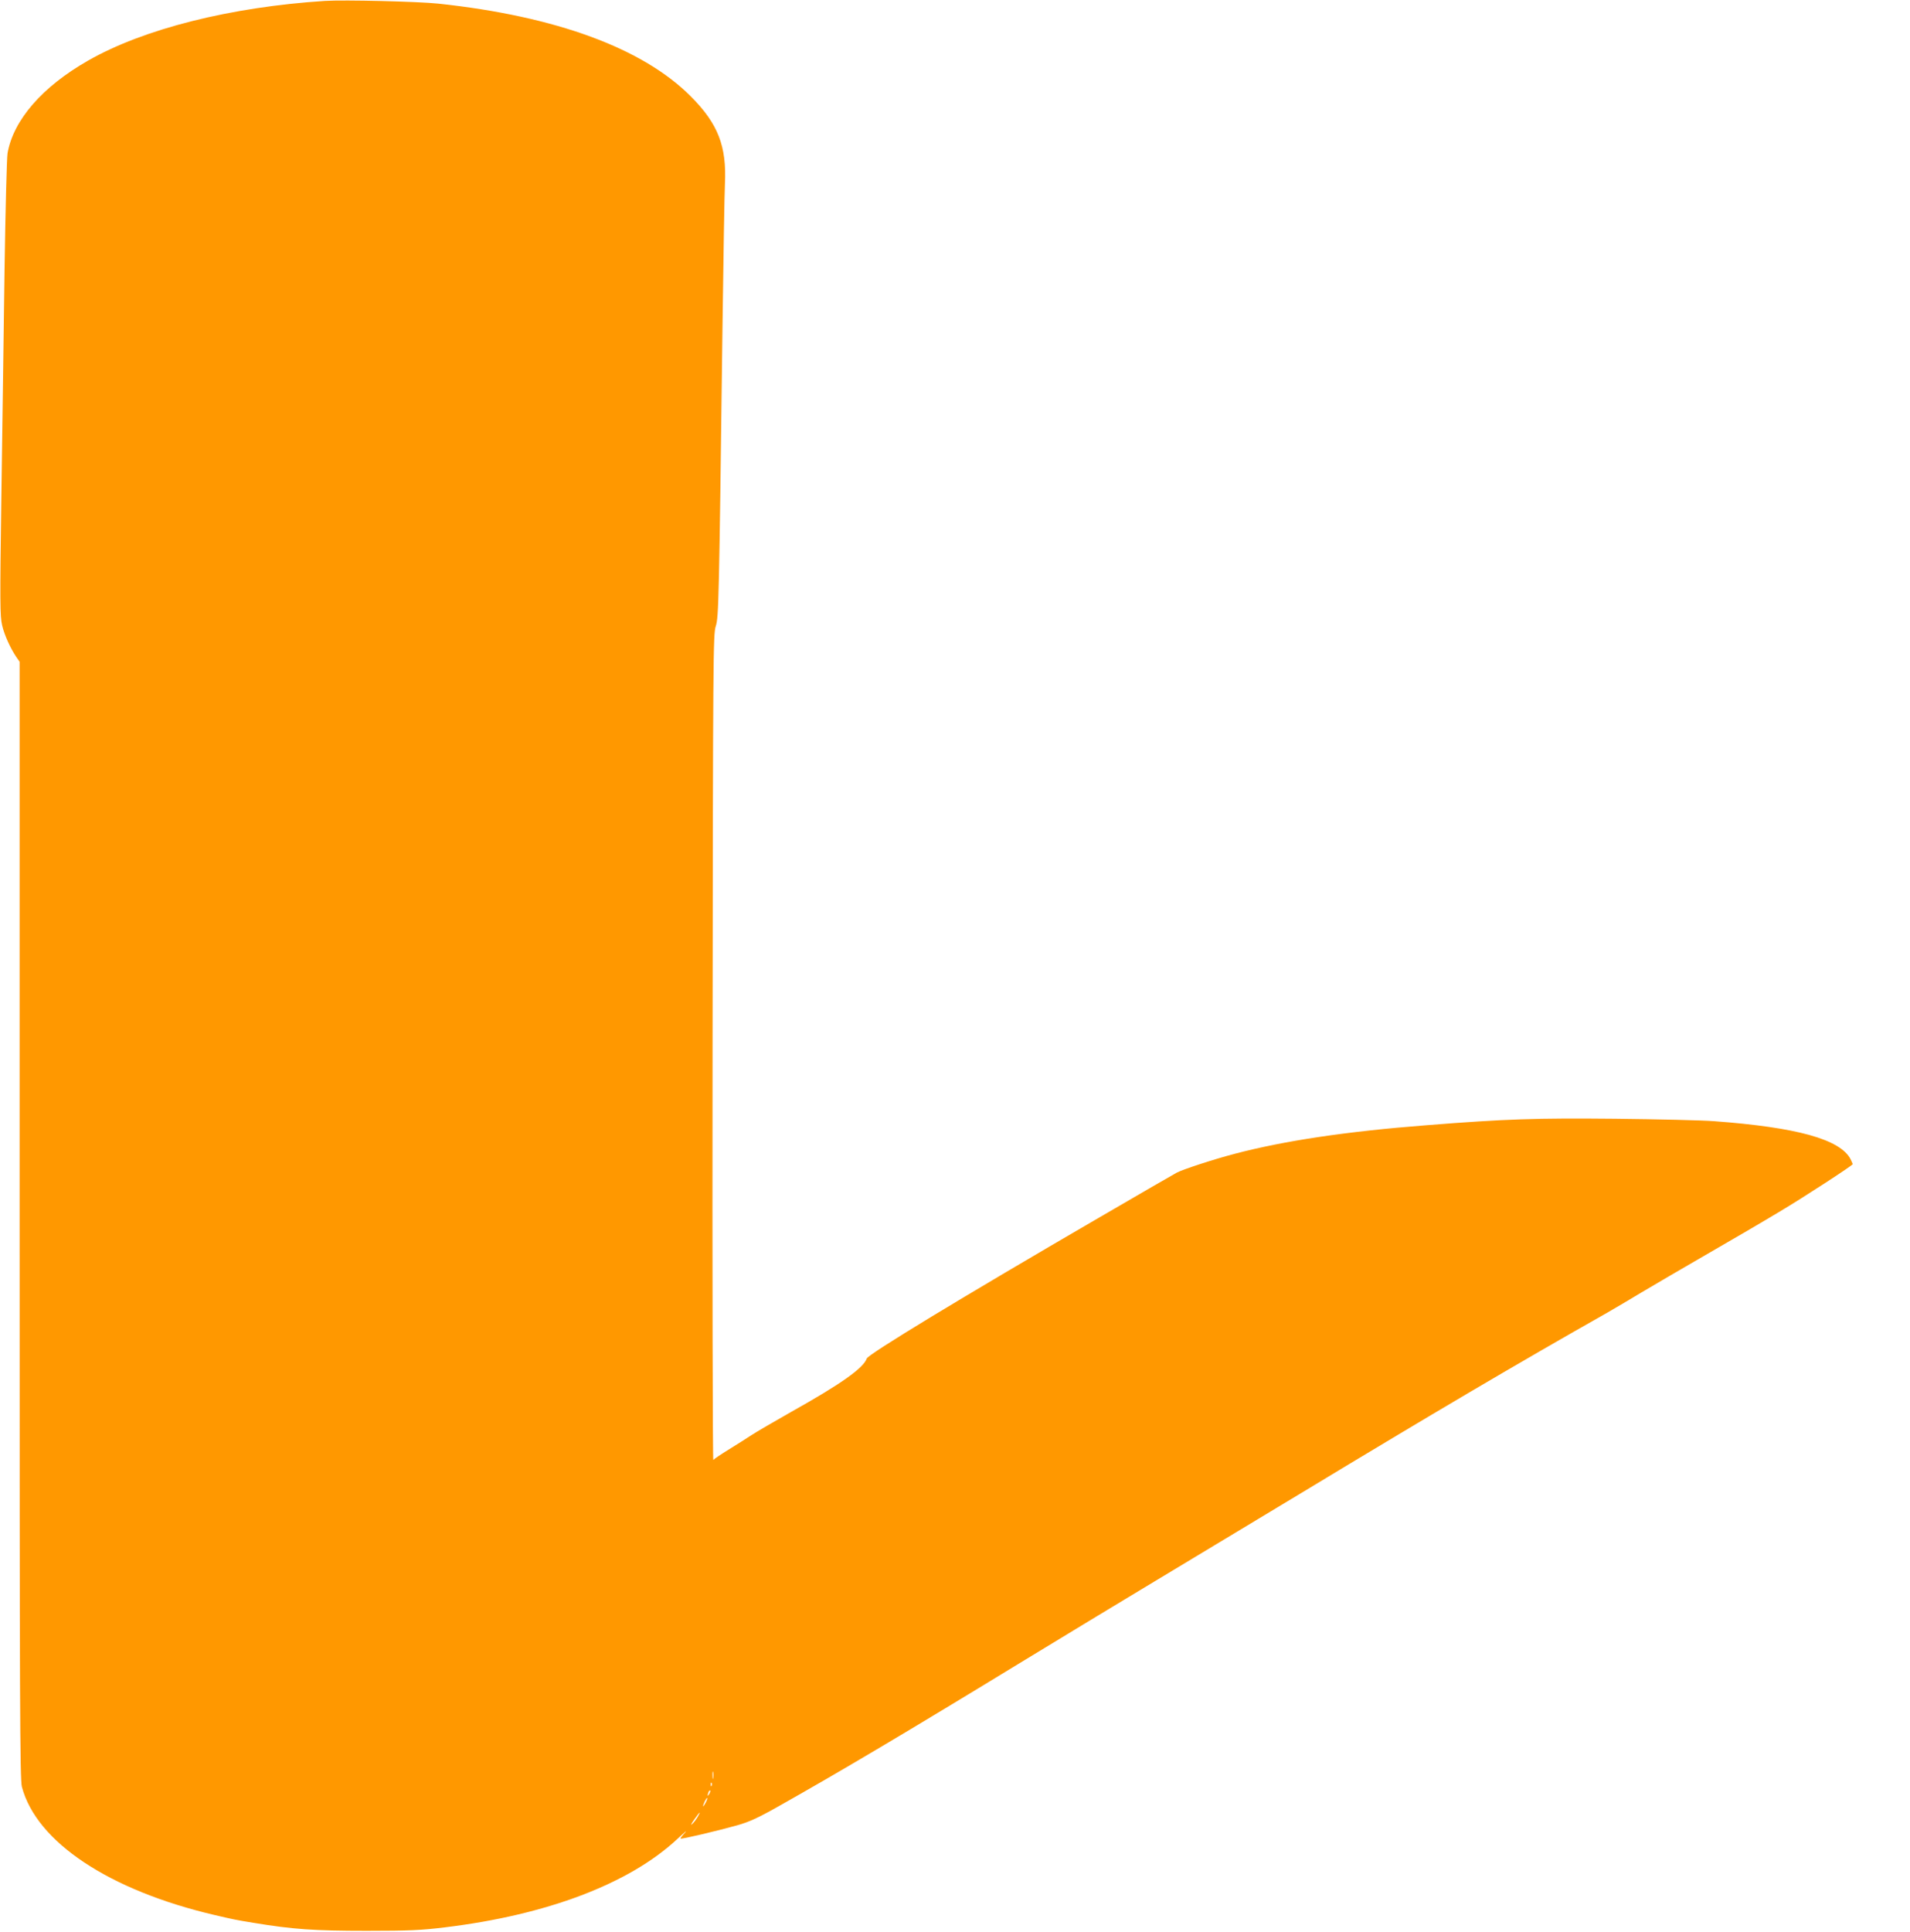 <?xml version="1.0" standalone="no"?>
<!DOCTYPE svg PUBLIC "-//W3C//DTD SVG 20010904//EN"
 "http://www.w3.org/TR/2001/REC-SVG-20010904/DTD/svg10.dtd">
<svg version="1.0" xmlns="http://www.w3.org/2000/svg"
 width="1266pt" height="1280pt" viewBox="0 0 1266 1280"
 preserveAspectRatio="xMidYMid meet">
<g transform="translate(0,1280) scale(0.1,-0.1)"
fill="#ff9800" stroke="none">
<path d="M2155 12794 c-625 -40 -1203 -185 -1572 -396 -303 -173 -494 -393
-533 -613 -5 -27 -14 -376 -20 -775 -5 -399 -15 -1076 -21 -1505 -10 -700 -9
-787 5 -848 15 -65 54 -151 95 -212 l21 -30 0 -3700 c0 -3202 2 -3707 15
-3755 97 -366 578 -686 1280 -850 126 -29 127 -30 255 -51 260 -43 402 -53
750 -53 284 0 363 4 519 23 677 82 1222 289 1540 585 47 44 71 64 52 43 -19
-20 -33 -38 -30 -40 5 -5 243 51 375 88 78 22 136 48 269 123 400 225 854 494
1645 977 274 167 689 418 922 558 232 140 641 386 908 547 866 524 1442 863
2020 1190 52 30 156 91 230 136 75 45 271 159 435 254 165 95 379 220 475 278
173 103 490 310 490 318 0 3 -7 18 -14 33 -69 132 -355 211 -906 252 -80 6
-374 13 -655 16 -523 5 -722 -1 -1250 -43 -531 -41 -943 -103 -1270 -189 -138
-36 -343 -103 -385 -125 -14 -7 -245 -141 -515 -298 -915 -532 -1530 -905
-1540 -934 -22 -63 -171 -169 -500 -353 -115 -65 -235 -135 -265 -155 -30 -20
-98 -63 -150 -95 -52 -32 -98 -63 -102 -69 -4 -6 -7 1222 -5 2729 3 2608 4
2743 21 2795 20 60 22 166 45 1995 6 457 13 878 16 936 12 250 -45 398 -225
579 -317 320 -896 533 -1675 616 -134 14 -623 26 -750 18z m2572 -11776 c-2
-13 -4 -5 -4 17 -1 22 1 32 4 23 2 -10 2 -28 0 -40z m-10 -50 c-3 -8 -6 -5 -6
6 -1 11 2 17 5 13 3 -3 4 -12 1 -19z m-16 -55 c-12 -20 -14 -14 -5 12 4 9 9
14 11 11 3 -2 0 -13 -6 -23z m-25 -60 c-8 -15 -15 -25 -16 -21 0 12 23 58 27
54 3 -2 -2 -17 -11 -33z m-53 -94 c-10 -17 -26 -38 -37 -47 -10 -9 -4 4 15 31
37 53 49 62 22 16z"/>
</g>
</svg>
